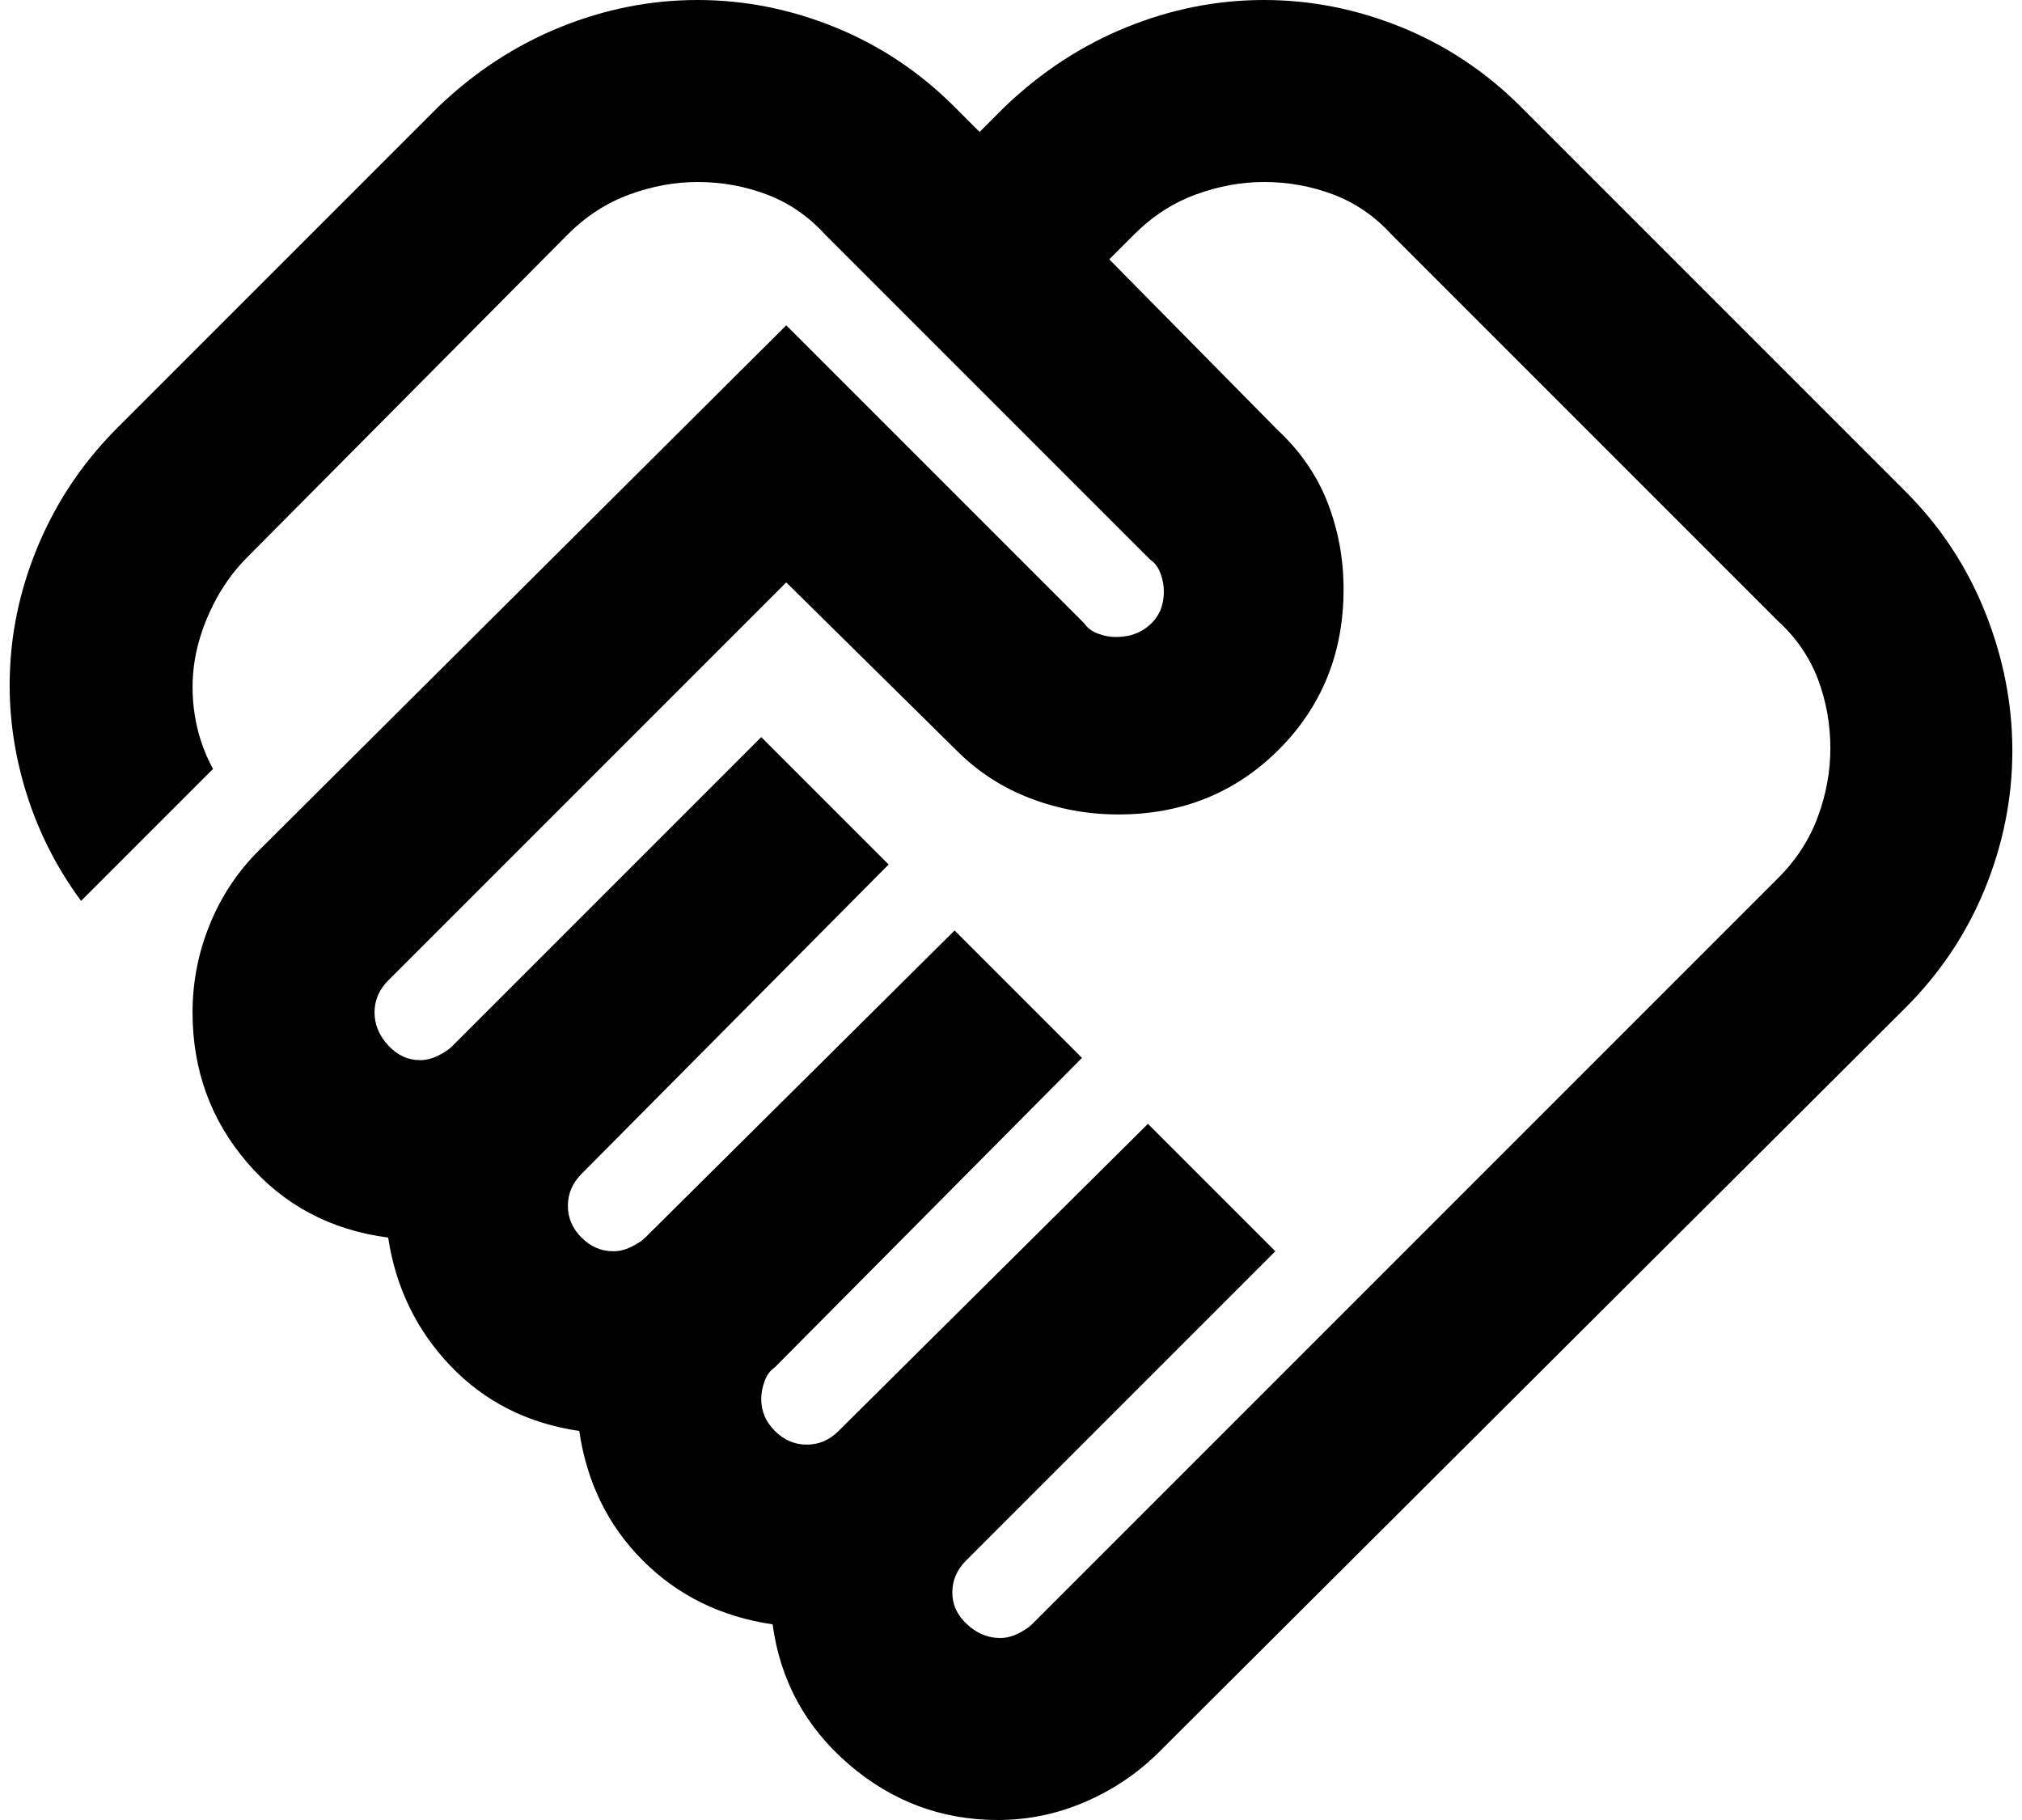 <svg width="40" height="36" viewBox="0 0 40 36" fill="none" xmlns="http://www.w3.org/2000/svg">
<path d="M19.784 32.4C19.904 32.4 20.024 32.37 20.144 32.31C20.264 32.25 20.354 32.19 20.414 32.13L35.174 17.37C35.534 17.01 35.797 16.605 35.962 16.155C36.127 15.705 36.209 15.255 36.209 14.805C36.209 14.325 36.127 13.867 35.962 13.432C35.797 12.998 35.534 12.615 35.174 12.285L27.524 4.635C27.194 4.275 26.811 4.013 26.377 3.848C25.942 3.683 25.484 3.6 25.004 3.6C24.554 3.6 24.104 3.683 23.654 3.848C23.204 4.013 22.799 4.275 22.439 4.635L21.944 5.13L25.274 8.505C25.724 8.925 26.054 9.405 26.264 9.945C26.474 10.485 26.579 11.055 26.579 11.655C26.579 12.915 26.151 13.973 25.297 14.828C24.442 15.682 23.384 16.11 22.124 16.11C21.524 16.11 20.947 16.005 20.392 15.795C19.837 15.585 19.349 15.27 18.929 14.85L15.554 11.52L7.679 19.395C7.589 19.485 7.522 19.582 7.477 19.688C7.432 19.793 7.409 19.905 7.409 20.025C7.409 20.265 7.499 20.483 7.679 20.677C7.859 20.872 8.069 20.97 8.309 20.97C8.429 20.97 8.549 20.94 8.669 20.88C8.789 20.82 8.879 20.76 8.939 20.7L15.059 14.58L17.579 17.1L11.504 23.22C11.414 23.31 11.347 23.407 11.302 23.512C11.257 23.617 11.234 23.73 11.234 23.85C11.234 24.09 11.324 24.3 11.504 24.48C11.684 24.66 11.894 24.75 12.134 24.75C12.254 24.75 12.374 24.72 12.494 24.66C12.614 24.6 12.704 24.54 12.764 24.48L18.884 18.405L21.404 20.925L15.329 27.045C15.239 27.105 15.171 27.195 15.127 27.315C15.082 27.435 15.059 27.555 15.059 27.675C15.059 27.915 15.149 28.125 15.329 28.305C15.509 28.485 15.719 28.575 15.959 28.575C16.079 28.575 16.192 28.552 16.297 28.508C16.401 28.462 16.499 28.395 16.589 28.305L22.709 22.23L25.229 24.75L19.109 30.87C19.019 30.96 18.951 31.058 18.907 31.163C18.861 31.267 18.839 31.38 18.839 31.5C18.839 31.74 18.936 31.95 19.131 32.13C19.326 32.31 19.544 32.4 19.784 32.4ZM19.739 36C18.629 36 17.646 35.633 16.791 34.898C15.937 34.163 15.434 33.24 15.284 32.13C14.264 31.98 13.409 31.56 12.719 30.87C12.029 30.18 11.609 29.325 11.459 28.305C10.439 28.155 9.592 27.727 8.917 27.023C8.242 26.317 7.829 25.47 7.679 24.48C6.539 24.33 5.609 23.835 4.889 22.995C4.169 22.155 3.809 21.165 3.809 20.025C3.809 19.425 3.922 18.848 4.147 18.293C4.372 17.738 4.694 17.25 5.114 16.83L15.554 6.435L21.449 12.33C21.509 12.42 21.599 12.488 21.719 12.533C21.839 12.578 21.959 12.6 22.079 12.6C22.349 12.6 22.574 12.518 22.754 12.352C22.934 12.188 23.024 11.97 23.024 11.7C23.024 11.58 23.002 11.46 22.956 11.34C22.912 11.22 22.844 11.13 22.754 11.07L16.319 4.635C15.989 4.275 15.607 4.013 15.171 3.848C14.736 3.683 14.279 3.6 13.799 3.6C13.349 3.6 12.899 3.683 12.449 3.848C11.999 4.013 11.594 4.275 11.234 4.635L4.889 11.025C4.619 11.295 4.394 11.61 4.214 11.97C4.034 12.33 3.914 12.69 3.854 13.05C3.794 13.41 3.794 13.777 3.854 14.152C3.914 14.527 4.034 14.88 4.214 15.21L1.604 17.82C1.094 17.13 0.719 16.372 0.479 15.547C0.239 14.723 0.149 13.89 0.209 13.05C0.269 12.21 0.479 11.393 0.839 10.598C1.199 9.803 1.694 9.09 2.324 8.46L8.669 2.115C9.389 1.425 10.191 0.9 11.076 0.54C11.961 0.18 12.869 0 13.799 0C14.729 0 15.636 0.18 16.521 0.54C17.407 0.9 18.194 1.425 18.884 2.115L19.379 2.61L19.874 2.115C20.594 1.425 21.396 0.9 22.282 0.54C23.166 0.18 24.074 0 25.004 0C25.934 0 26.841 0.18 27.727 0.54C28.611 0.9 29.399 1.425 30.089 2.115L37.694 9.72C38.384 10.41 38.909 11.205 39.269 12.105C39.629 13.005 39.809 13.92 39.809 14.85C39.809 15.78 39.629 16.688 39.269 17.573C38.909 18.457 38.384 19.245 37.694 19.935L22.934 34.65C22.514 35.07 22.026 35.4 21.471 35.64C20.916 35.88 20.339 36 19.739 36Z" fill="black"/>
</svg>
